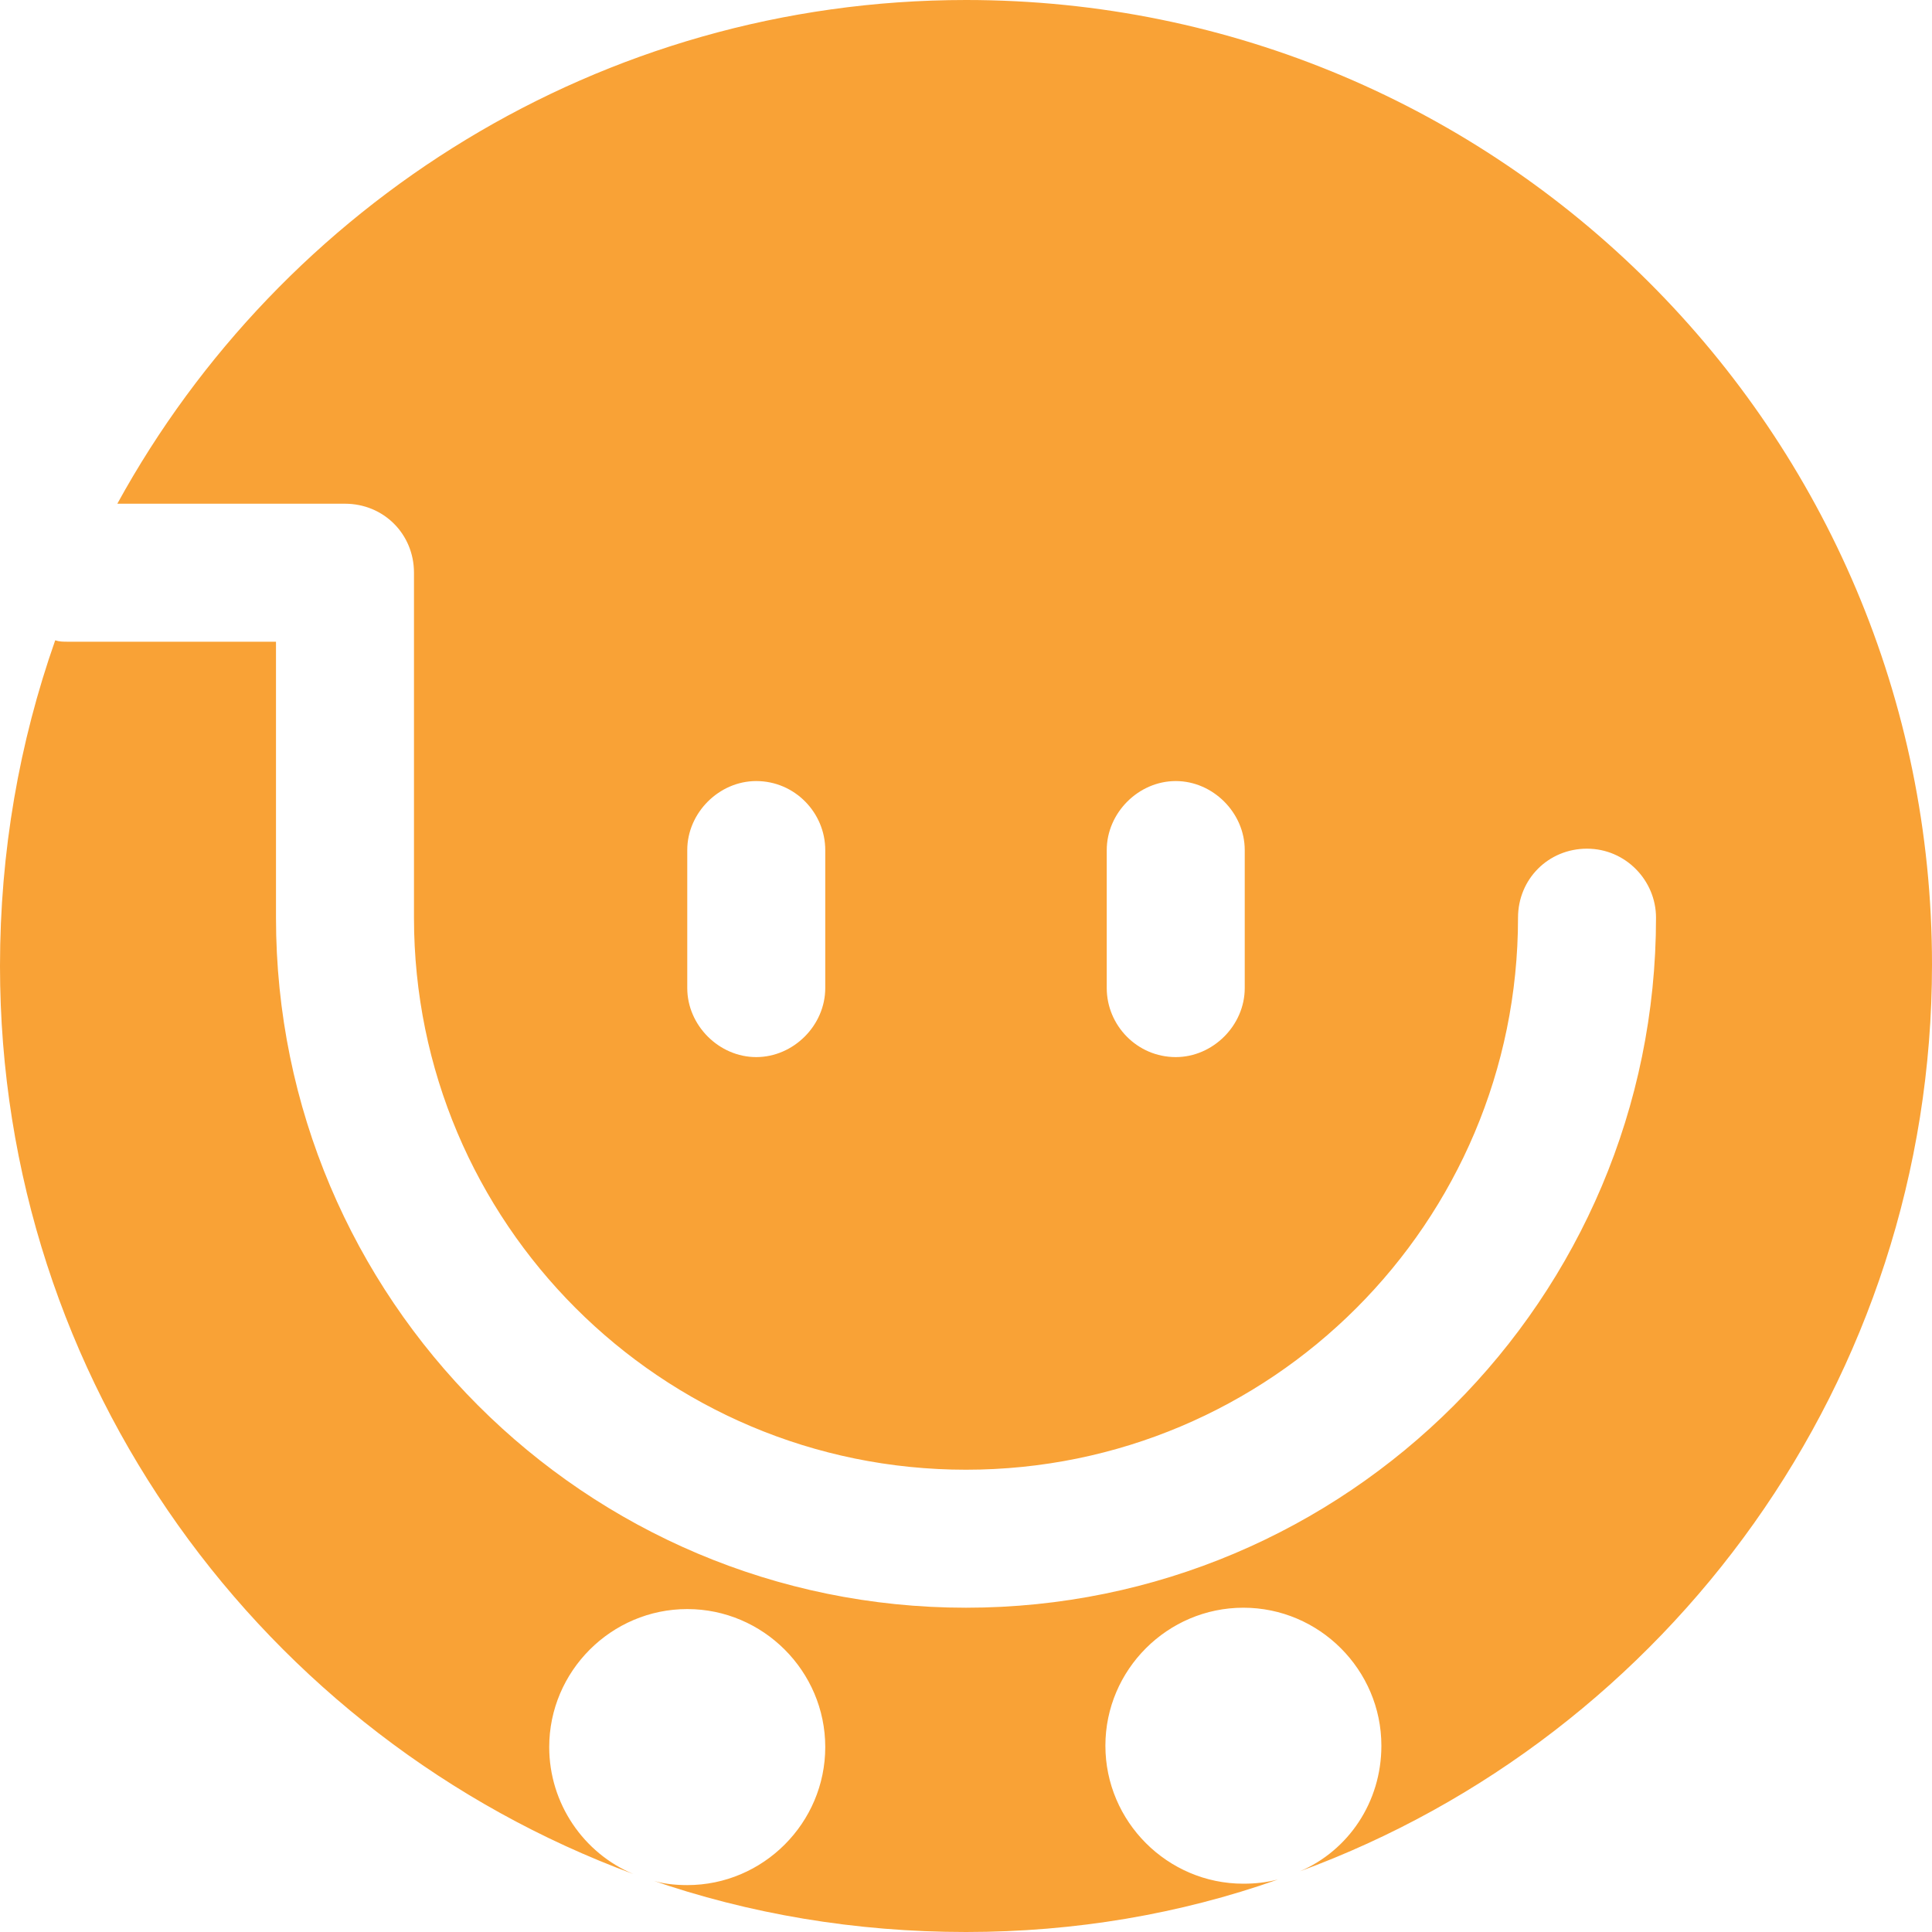 <svg width="40" height="40" viewBox="0 0 40 40" fill="none" xmlns="http://www.w3.org/2000/svg">
    <path d="M20 0C12.429 0 5.829 4.229 2.429 10.429H7.143C7.943 10.429 8.571 11.057 8.571 11.857V19C8.571 25.314 13.686 30.429 20 30.429C26.314 30.429 31.429 25.314 31.429 19C31.429 18.2 32.057 17.571 32.857 17.571C33.657 17.571 34.286 18.229 34.286 19C34.286 26.886 27.886 33.286 20 33.286C12.114 33.286 5.714 26.886 5.714 19V13.286H1.4C1.314 13.286 1.229 13.286 1.143 13.257C0.4 15.371 0 17.629 0 20C0 28.629 5.457 35.971 13.114 38.8C12.086 38.371 11.371 37.343 11.371 36.171C11.371 34.6 12.657 33.314 14.229 33.314C15.8 33.314 17.086 34.6 17.086 36.171C17.086 37.743 15.8 39.029 14.229 39.029C13.971 39.029 13.686 39 13.457 38.914C15.514 39.629 17.714 40 20 40C22.257 40 24.429 39.629 26.457 38.914C26.229 38.971 26 39 25.743 39C24.171 39 22.886 37.714 22.886 36.143C22.886 34.571 24.171 33.286 25.743 33.286C27.314 33.286 28.6 34.571 28.6 36.143C28.6 37.314 27.914 38.314 26.914 38.743C34.543 35.943 40 28.571 40 19.971C40 8.943 31.057 0 20 0ZM17.086 20.457C17.086 21.229 16.429 21.886 15.657 21.886C14.886 21.886 14.229 21.229 14.229 20.457V17.6C14.229 16.829 14.886 16.171 15.657 16.171C16.457 16.171 17.086 16.829 17.086 17.6V20.457ZM25.771 20.457C25.771 21.229 25.114 21.886 24.343 21.886C23.543 21.886 22.914 21.229 22.914 20.457V17.6C22.914 16.829 23.571 16.171 24.343 16.171C25.114 16.171 25.771 16.829 25.771 17.6V20.457Z"
          fill="#F9A236"/>
</svg>
